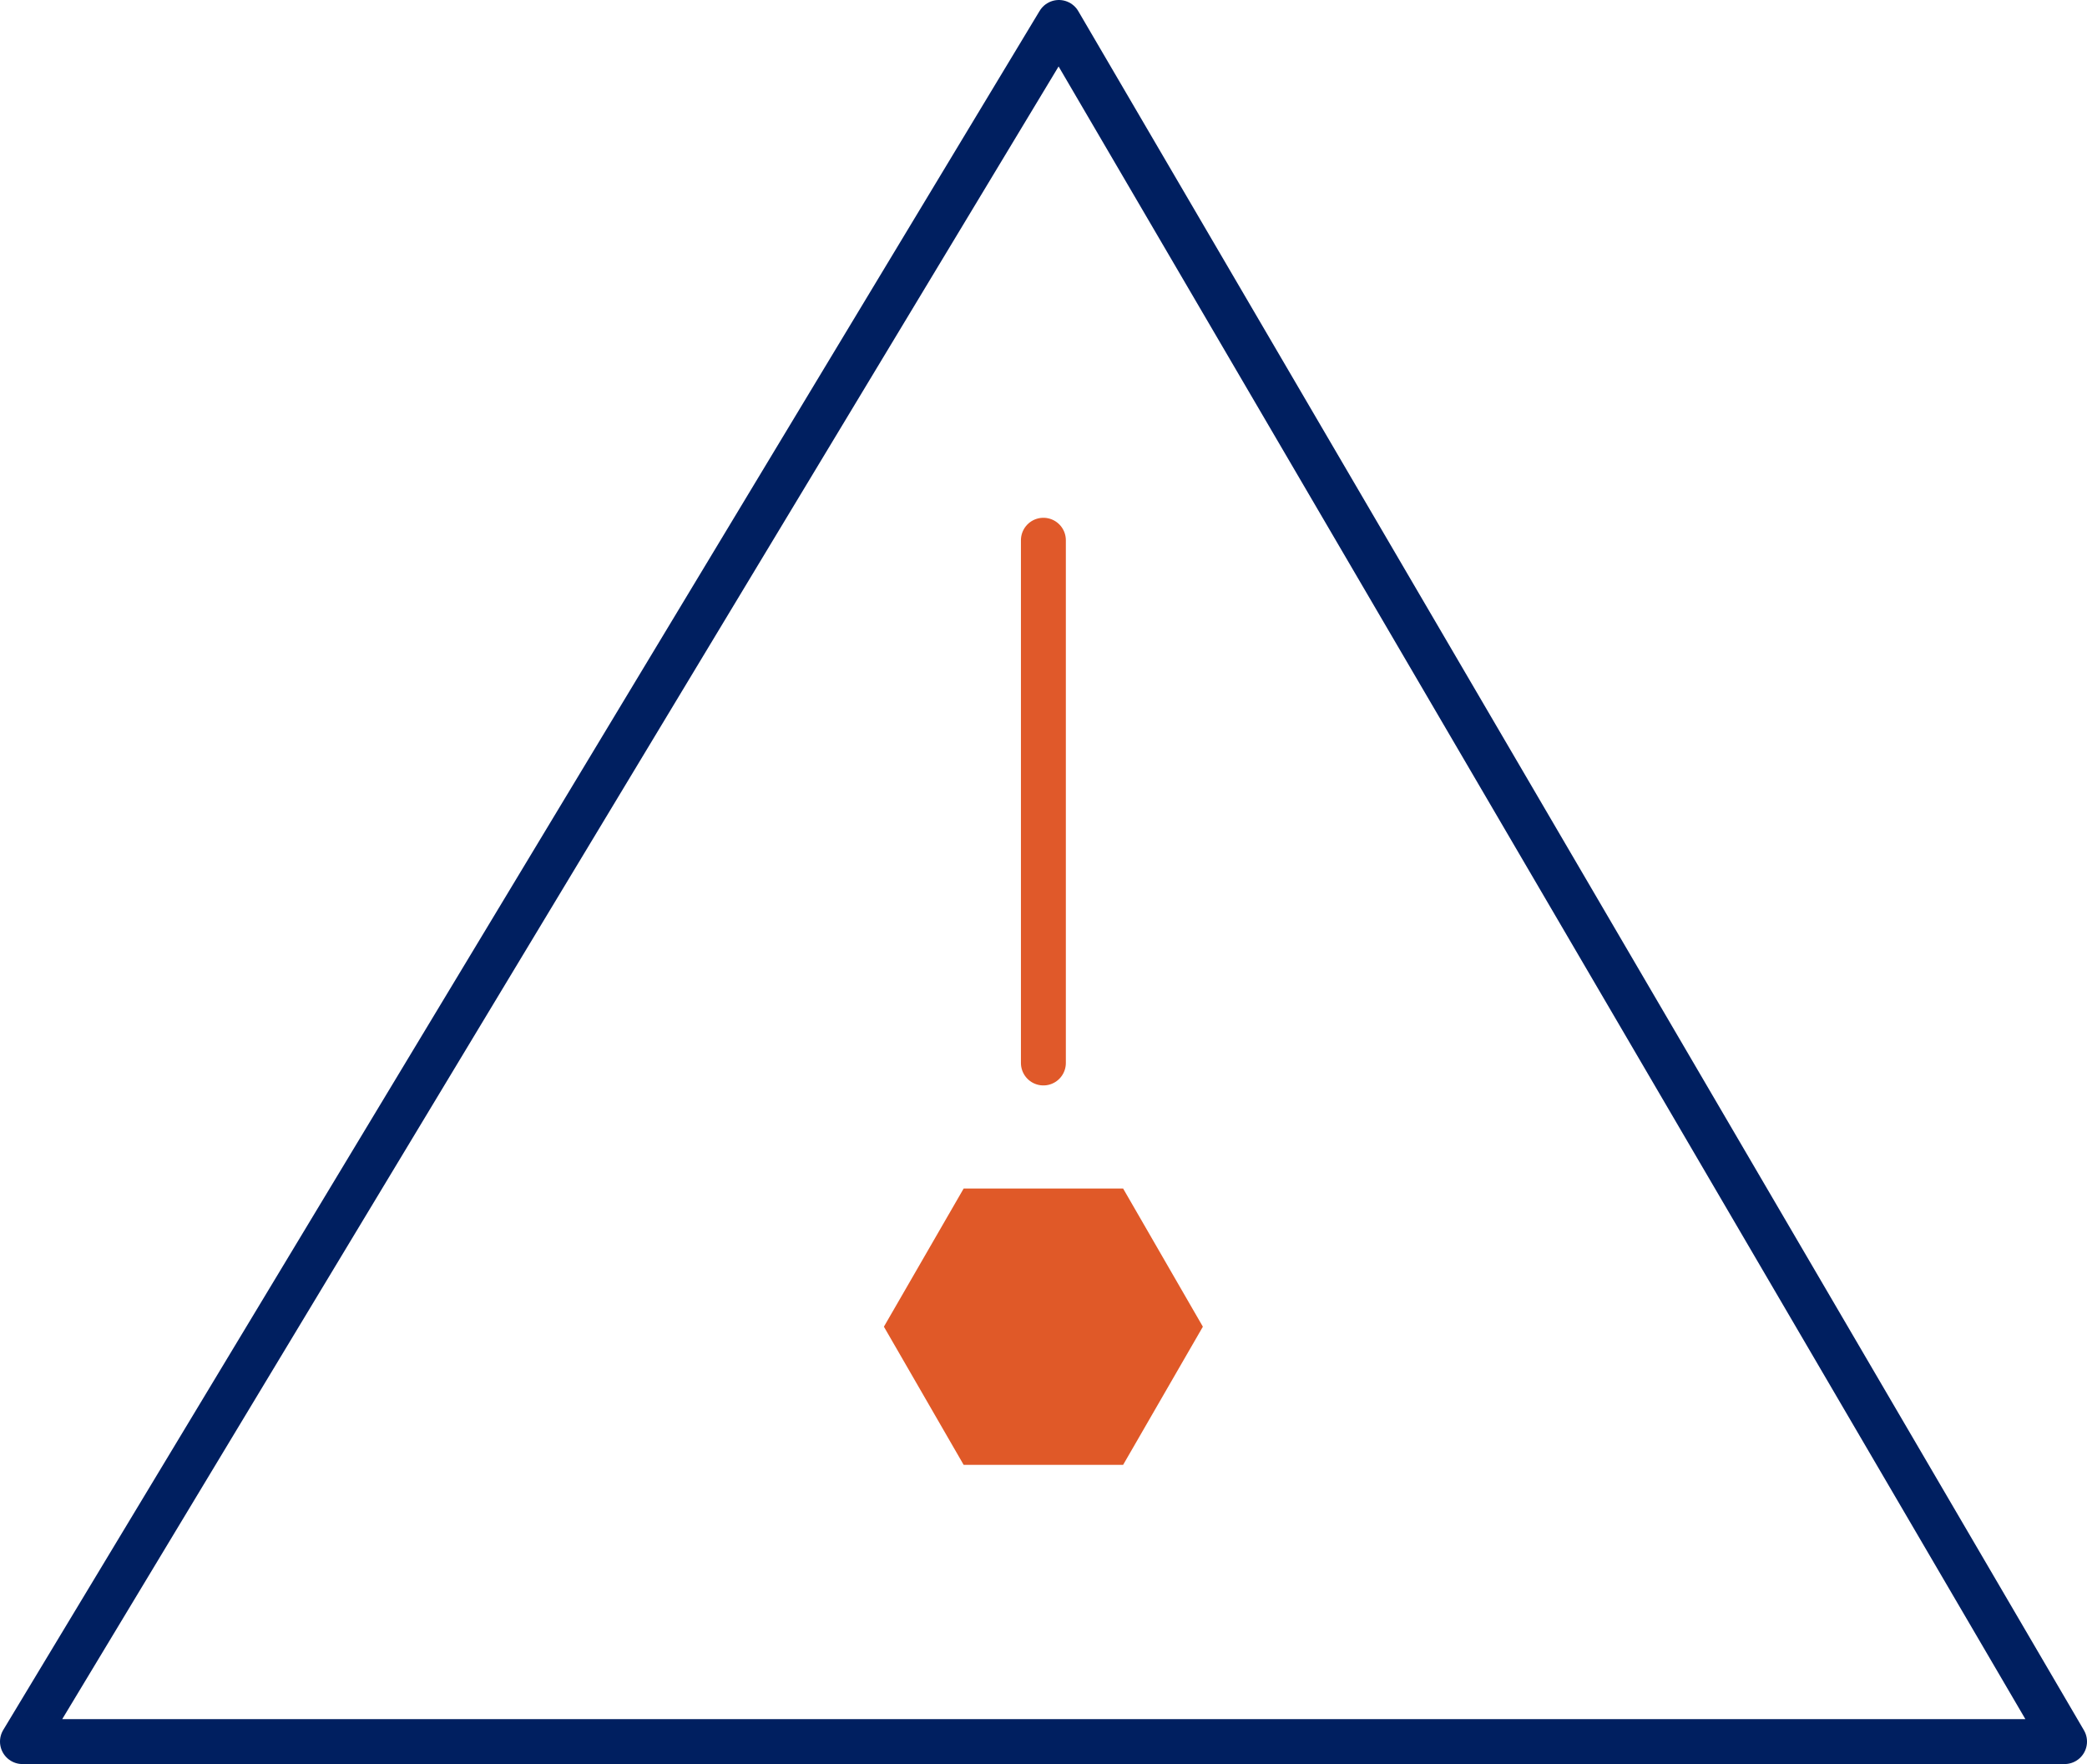 <?xml version="1.0" encoding="UTF-8"?>
<svg xmlns="http://www.w3.org/2000/svg" id="Layer_1" data-name="Layer 1" viewBox="0 0 92.91 78.53">
  <defs>
    <style>
      .cls-1 {
        fill: #e05928;
      }

      .cls-2 {
        stroke: #e0592a;
        stroke-miterlimit: 10;
      }

      .cls-2, .cls-3 {
        fill: none;
        stroke-linecap: round;
        stroke-width: 2px;
      }

      .cls-3 {
        stroke: #001f60;
        stroke-linejoin: round;
      }
    </style>
  </defs>
  <polygon class="cls-3" points="1 77.53 91.91 77.53 47.14 1 1 77.53"></polygon>
  <polygon class="cls-1" points="50 52.91 42.9 52.91 39.35 59.06 42.9 65.21 50 65.21 53.55 59.06 50 52.91"></polygon>
  <line class="cls-2" x1="46.45" y1="47.32" x2="46.45" y2="24.05"></line>
</svg>

